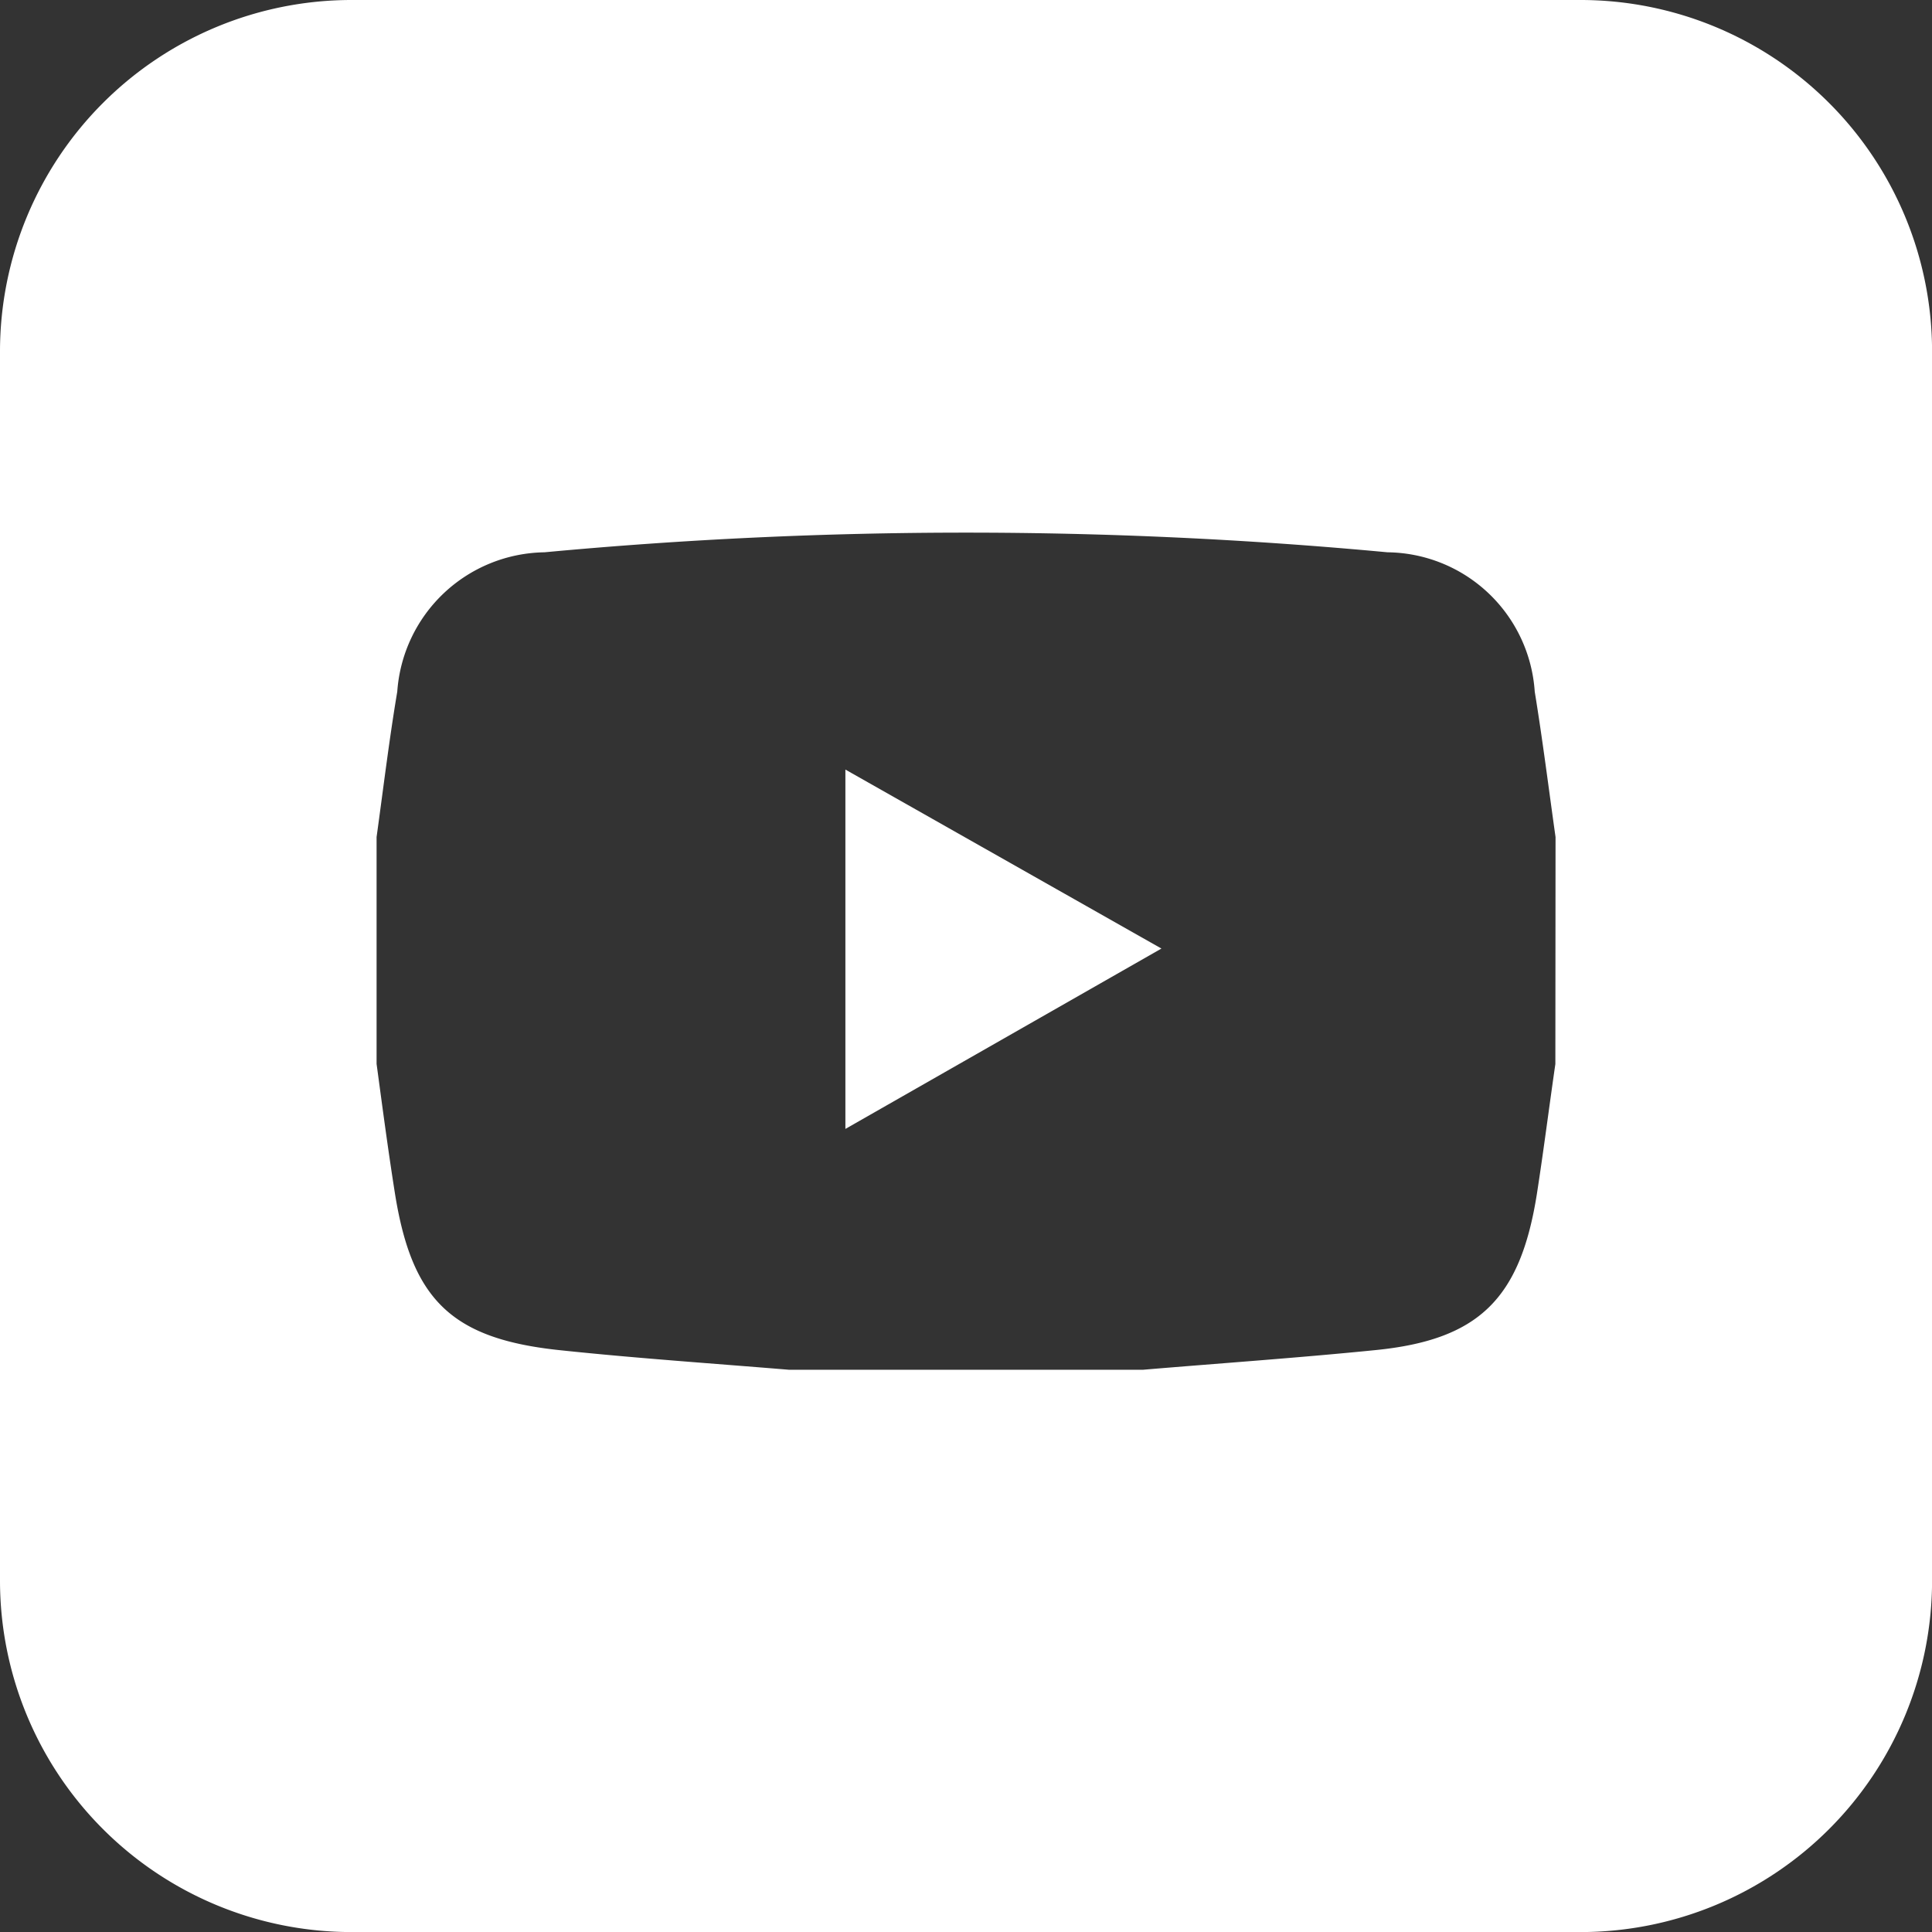 <svg xmlns="http://www.w3.org/2000/svg" width="30.731" height="30.731" viewBox="0 0 30.731 30.731">
  <rect x="0" y="0" width="30.731" height="30.731" fill="#333333" stroke="none"/>
  <path id="yt_icon" data-name="yt icon" d="M7667.14-3494.241h-19.549a5.592,5.592,0,0,0-5.591,5.592v19.548a5.592,5.592,0,0,0,5.591,5.592h19.549a5.592,5.592,0,0,0,5.592-5.592v-19.548A5.592,5.592,0,0,0,7667.14-3494.241Zm-.4,16.925c-.1.689-.187,1.379-.294,2.067-.264,1.669-.925,2.319-2.567,2.483-1.234.124-2.466.209-3.7.313h-5.627c-1.208-.1-2.417-.182-3.623-.309-1.735-.177-2.374-.791-2.646-2.49-.109-.687-.2-1.378-.293-2.067v-3.608c.107-.771.2-1.546.329-2.313a2.383,2.383,0,0,1,2.341-2.216,72.044,72.044,0,0,1,13.411,0,2.374,2.374,0,0,1,2.341,2.217c.126.771.222,1.541.331,2.313ZM7655.447-3482l5.027,2.847-5.027,2.869Z" transform="translate(-7642 3494.241)" fill="#fff"/>
</svg>

